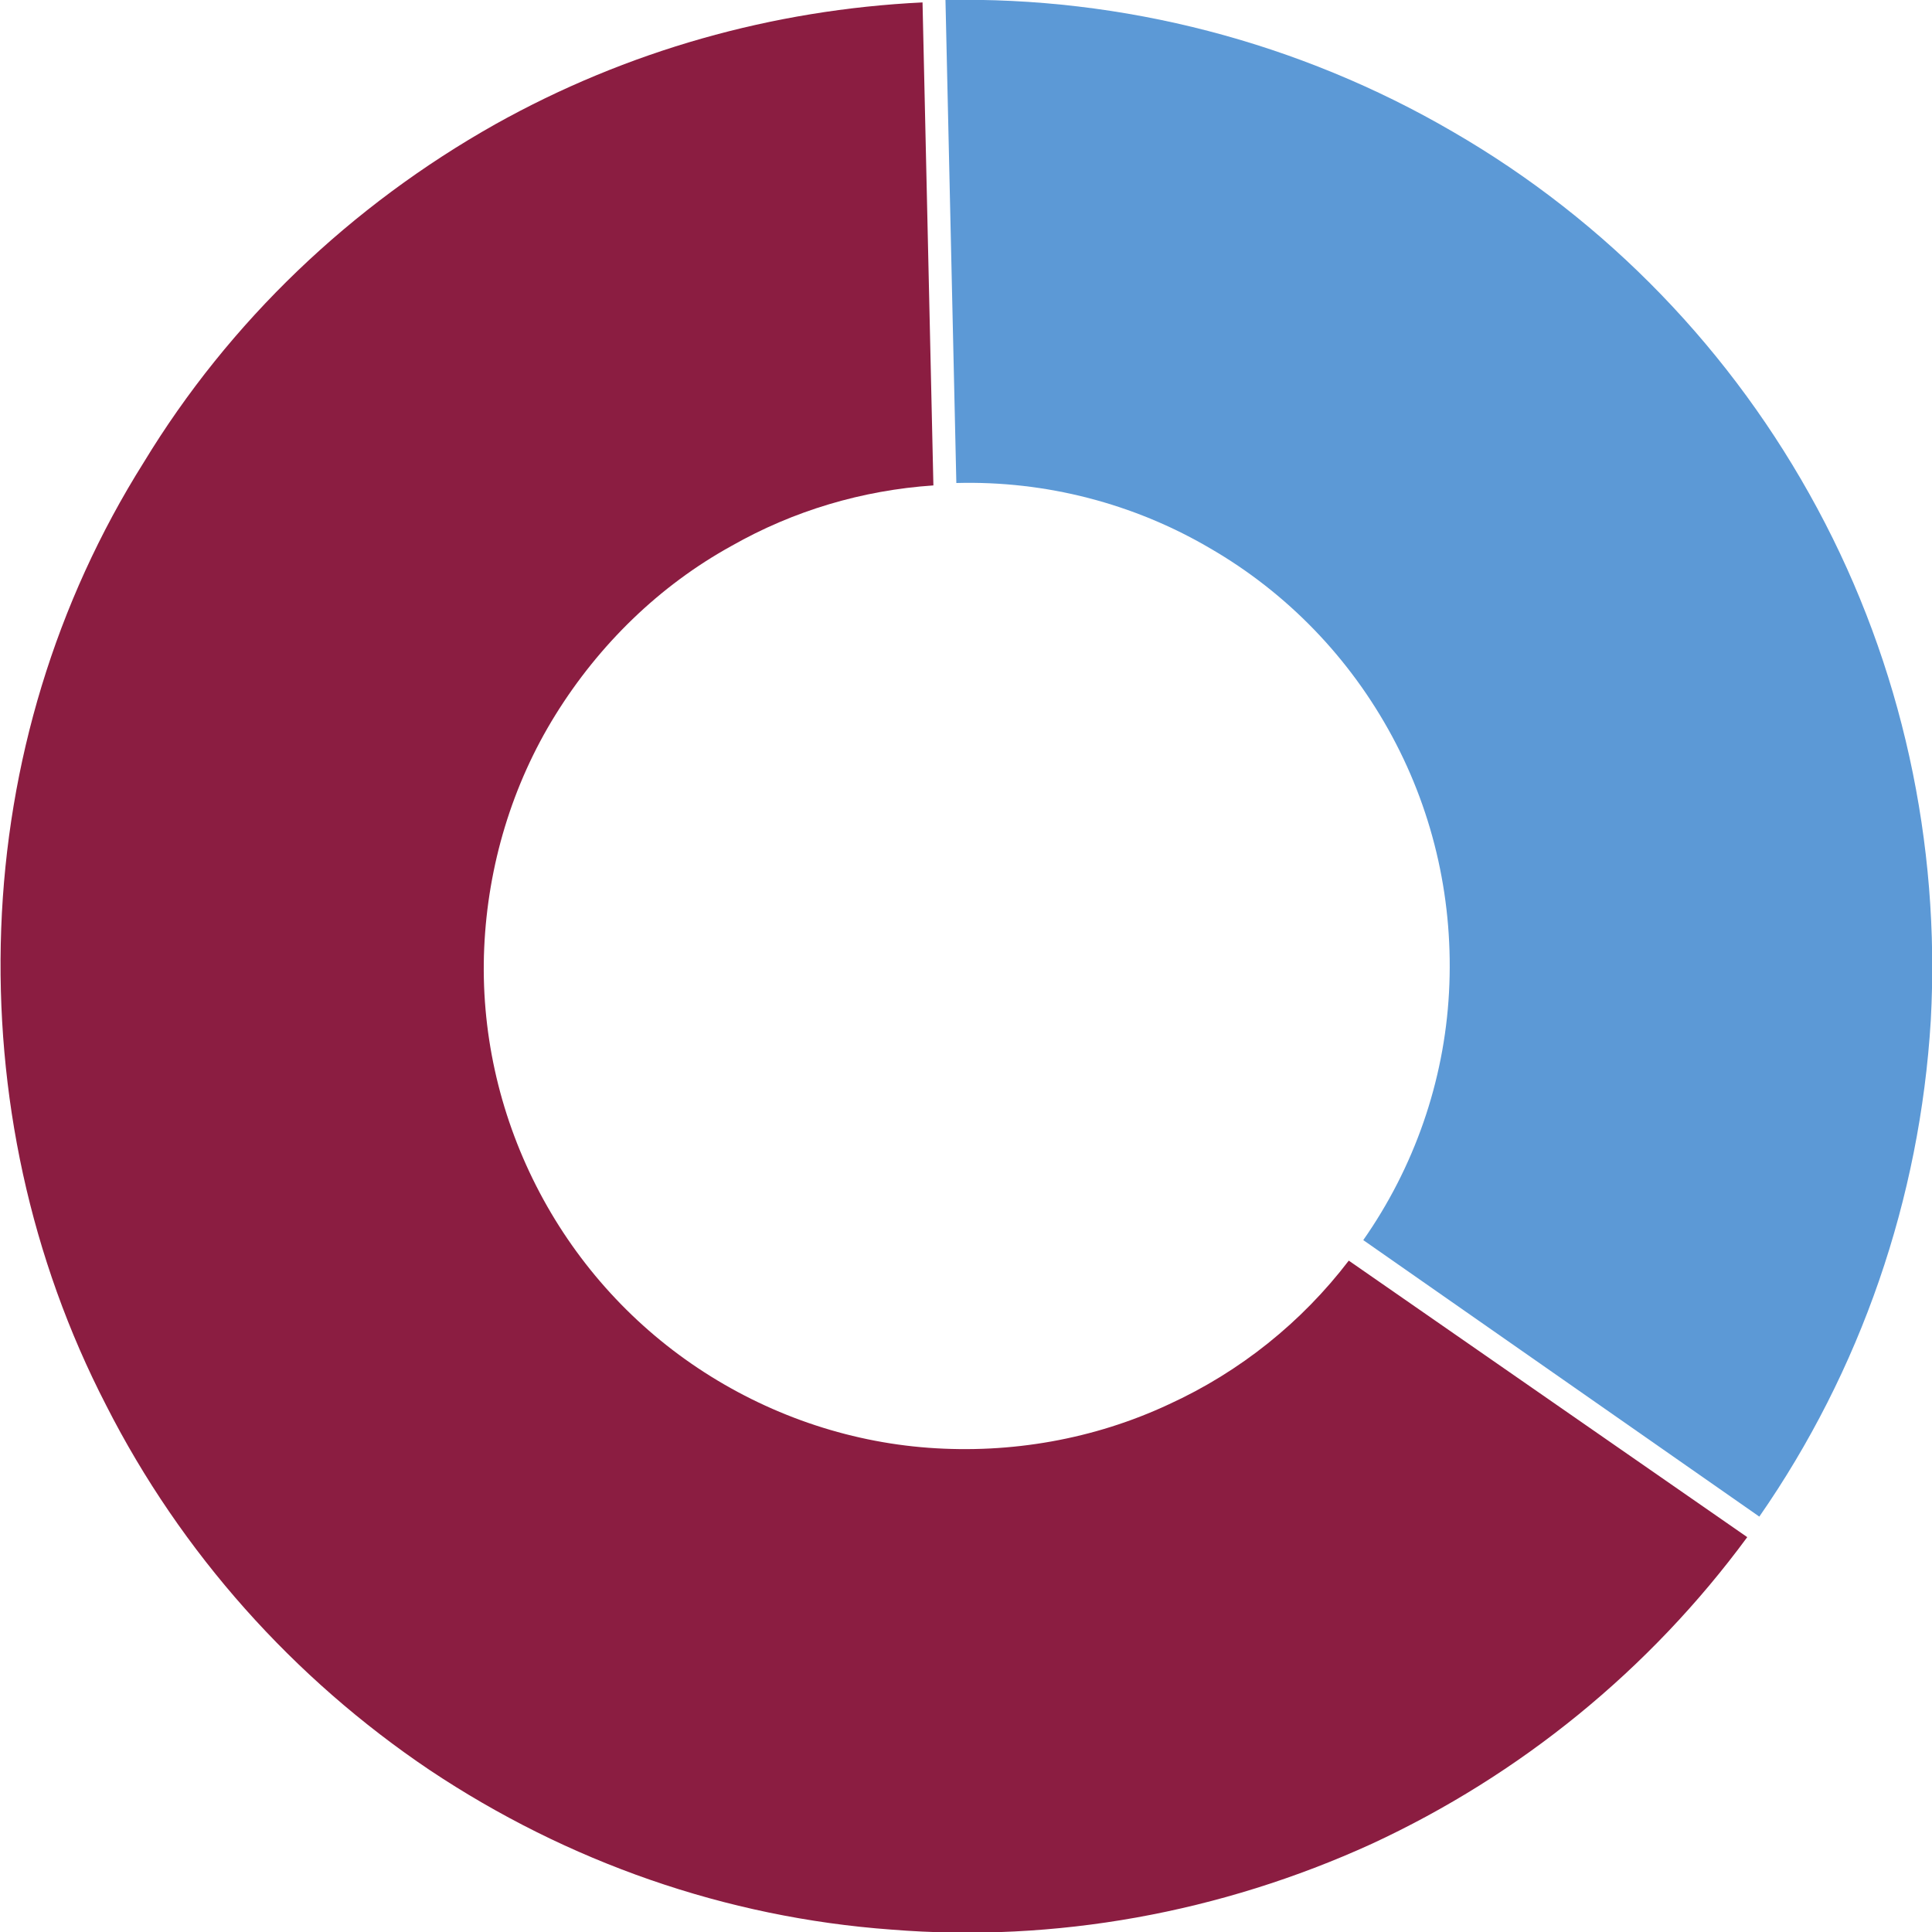 <?xml version="1.0" encoding="utf-8"?>
<!-- Generator: Adobe Illustrator 27.8.0, SVG Export Plug-In . SVG Version: 6.00 Build 0)  -->
<svg version="1.1" id="Layer_1" xmlns="http://www.w3.org/2000/svg" xmlns:xlink="http://www.w3.org/1999/xlink" x="0px" y="0px"
	 viewBox="0 0 160 160" style="enable-background:new 0 0 160 160;" xml:space="preserve">
<style type="text/css">
	.st0{fill:#5C99D6;}
	.st1{fill:#8B1D41;}
</style>
<g>
	<path class="st0" d="M145.7,125.6c8.4-12.1,13.3-26.3,14.2-41.1c0.8-14.7-2.4-29.4-9.4-42.4c-7-13-17.4-23.8-30.2-31.2
		C107.6,3.5,93-0.3,78.3,0l0.9,40c7.4-0.2,14.7,1.7,21,5.4c6.4,3.7,11.6,9.1,15.1,15.6c3.5,6.5,5.1,13.8,4.7,21.2
		c-0.4,7.4-2.9,14.5-7.1,20.5L145.7,125.6z"/>
	<path class="st1" d="M111.7,104.4c-3.9,5.1-9,9.2-14.9,11.9c-6.2,2.9-13.1,4.1-19.9,3.6c-6.8-0.5-13.4-2.8-19.1-6.6
		c-5.7-3.8-10.3-9-13.4-15.1c-3.1-6.1-4.6-12.9-4.3-19.7c0.3-6.8,2.3-13.5,5.9-19.3c3.6-5.8,8.6-10.7,14.6-14
		c5.1-2.9,10.8-4.6,16.7-5l-0.9-40c-12.4,0.6-24.5,4-35.4,10.1c-11.9,6.7-22,16.3-29.1,28C4.6,49.9,0.6,63.2,0.1,76.9
		c-0.5,13.7,2.4,27.3,8.7,39.5c6.2,12.2,15.5,22.6,26.8,30.2c11.4,7.6,24.5,12.2,38.2,13.2c13.6,1.1,27.3-1.4,39.8-7.1
		c12.3-5.7,23-14.4,31.1-25.4L111.7,104.4z"/>
</g>
</svg>
